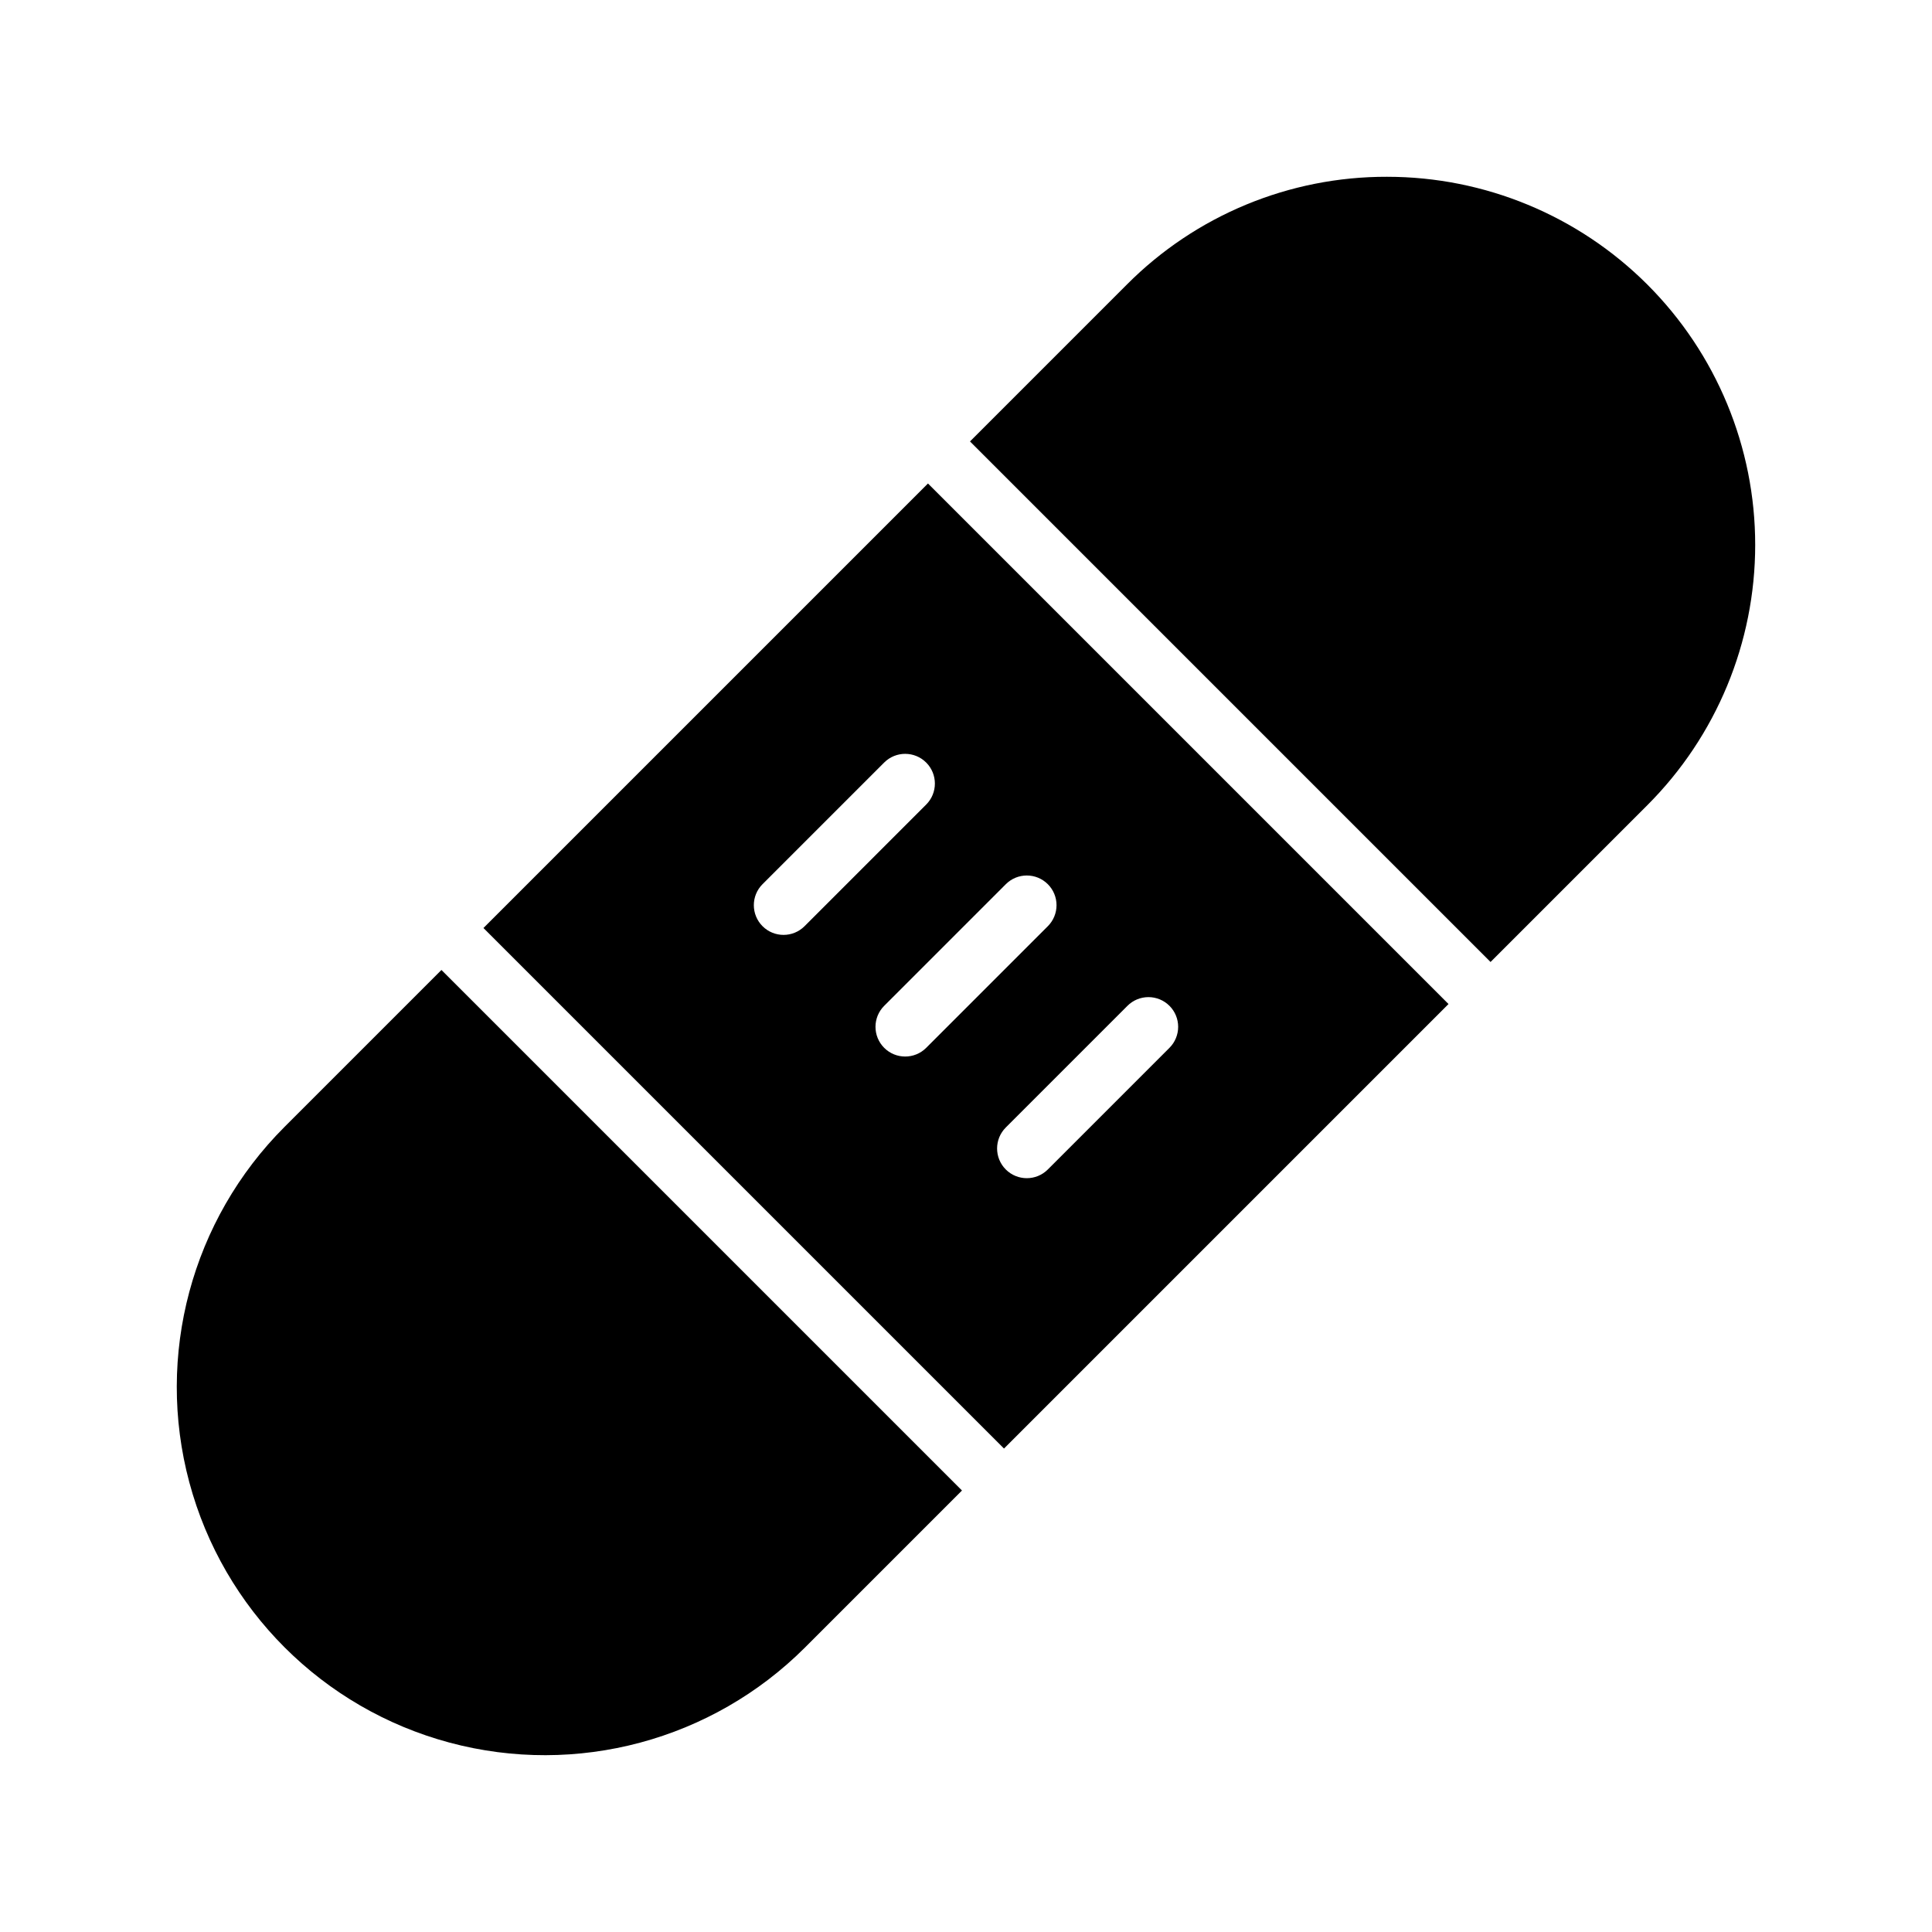 <?xml version="1.0" encoding="UTF-8"?>
<!-- Uploaded to: SVG Repo, www.svgrepo.com, Generator: SVG Repo Mixer Tools -->
<svg fill="#000000" width="800px" height="800px" version="1.1" viewBox="144 144 512 512" xmlns="http://www.w3.org/2000/svg">
 <g>
  <path d="m272.12 389.93 137.95 137.95 117.8-117.8-137.95-137.95zm181.8 20.625c1.477 1.473 2.305 3.477 2.305 5.566 0 2.086-0.828 4.09-2.305 5.566l-32.238 32.238c-3.074 3.074-8.062 3.074-11.137 0s-3.074-8.059 0.004-11.133l32.234-32.234h-0.004c1.477-1.48 3.481-2.312 5.57-2.312 2.09 0 4.094 0.828 5.57 2.309zm-32.234-32.234c1.477 1.477 2.305 3.477 2.305 5.566 0 2.086-0.828 4.09-2.305 5.566l-32.234 32.234c-3.074 3.074-8.059 3.074-11.133 0-3.074-3.074-3.074-8.059 0-11.133l32.234-32.234c3.074-3.074 8.055-3.074 11.129 0zm-32.238-21.102-32.234 32.234c-3.074 3.074-8.059 3.074-11.133 0s-3.078-8.059-0.004-11.133l32.238-32.238c3.074-3.074 8.059-3.07 11.133 0.004s3.074 8.059 0 11.133z"/>
  <path d="m219.42 442.62c-24.641 24.641-34.266 60.559-25.246 94.223 9.02 33.66 35.312 59.953 68.977 68.973 33.66 9.02 69.578-0.602 94.219-25.246l41.566-41.566-137.95-137.95z"/>
  <path d="m511.6 190.85c-25.887-0.07-50.727 10.219-68.98 28.57l-41.562 41.566 137.95 137.95 41.566-41.566c18.293-18.293 28.57-43.105 28.57-68.977 0-25.871-10.277-50.68-28.57-68.973-18.297-18.293-43.105-28.57-68.977-28.57z"/>
 </g>
</svg>